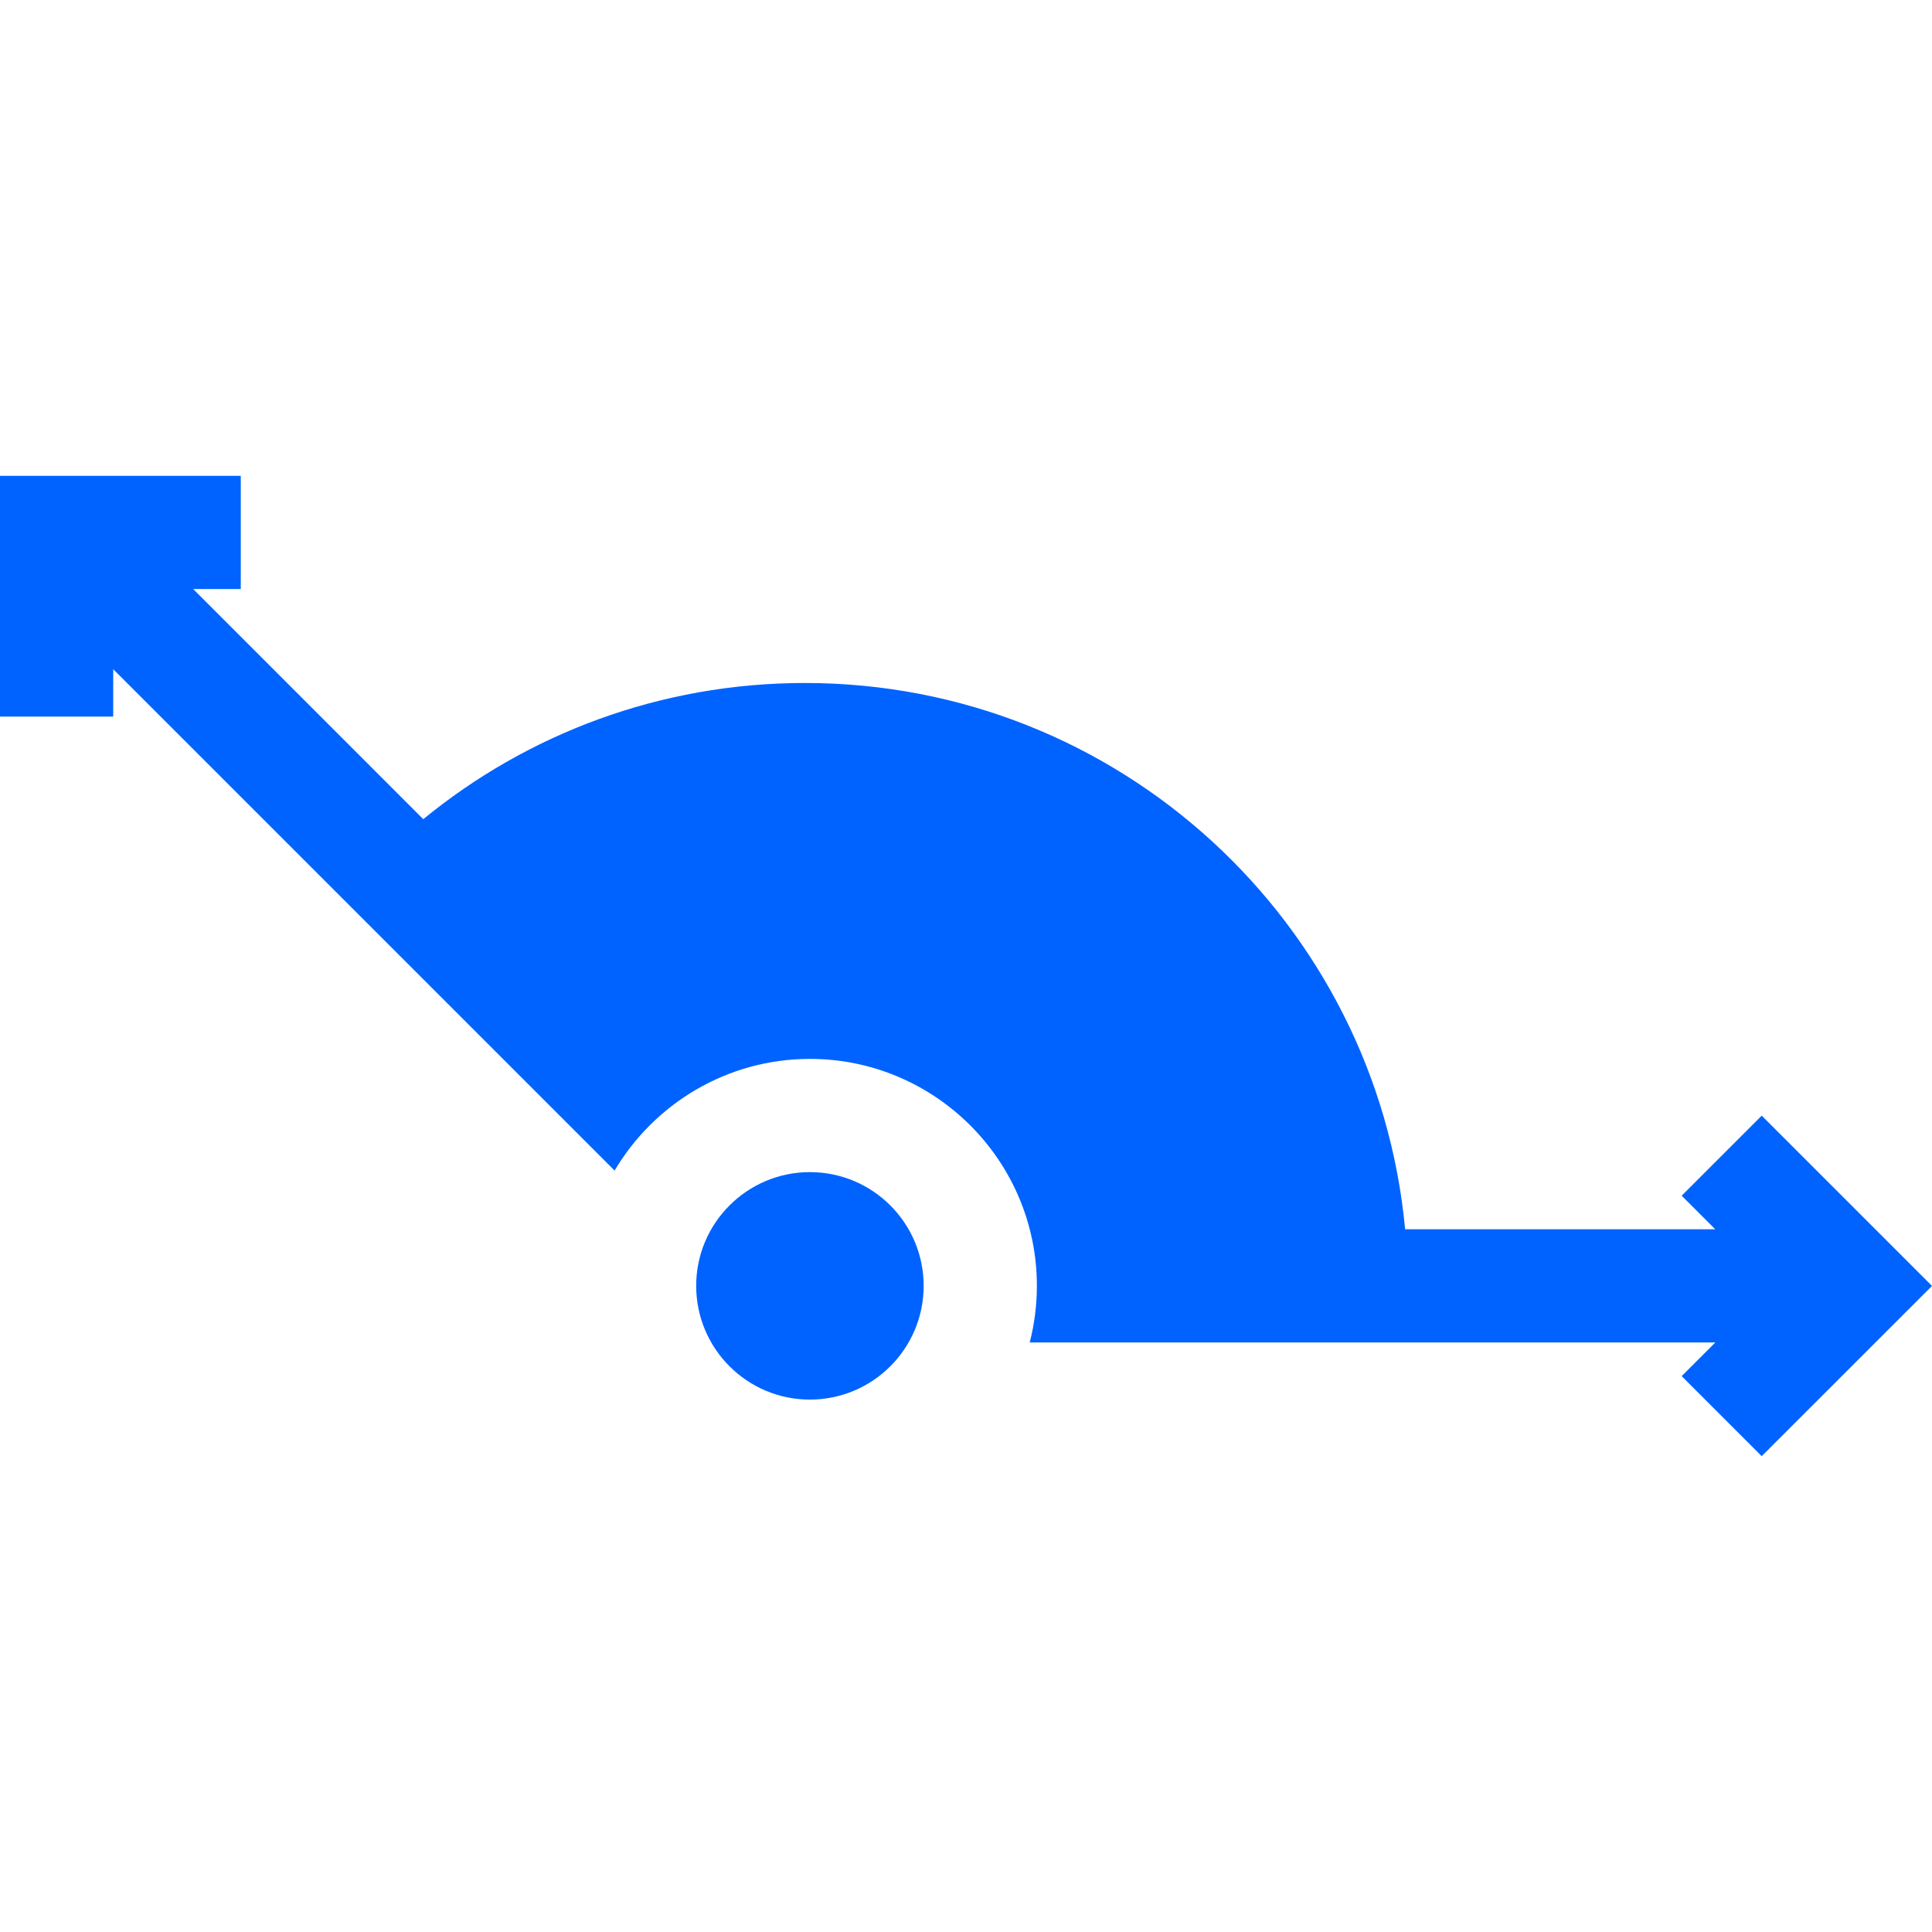 <?xml version="1.0" encoding="UTF-8"?>
<svg xmlns="http://www.w3.org/2000/svg" width="35" height="35" viewBox="0 0 35 35" fill="none">
  <path d="M31.915 20.211L30.465 21.661L31.073 22.269H25.455C24.938 16.718 20.267 12.373 14.581 12.373C11.958 12.373 9.551 13.298 7.668 14.84L3.5 10.671H4.362V8.62H0V12.982H2.051V12.123L11.134 21.206C11.851 19.997 13.168 19.183 14.673 19.183C16.94 19.183 18.784 21.028 18.784 23.294C18.784 23.648 18.739 23.992 18.654 24.32H31.075L30.465 24.93L31.915 26.38L35 23.296L31.915 20.211Z" fill="#0063FF"></path>
  <path d="M14.672 25.355C15.81 25.355 16.733 24.432 16.733 23.294C16.733 22.157 15.81 21.234 14.672 21.234C13.535 21.234 12.612 22.157 12.612 23.294C12.612 24.432 13.535 25.355 14.672 25.355Z" fill="#0063FF"></path>
</svg>
